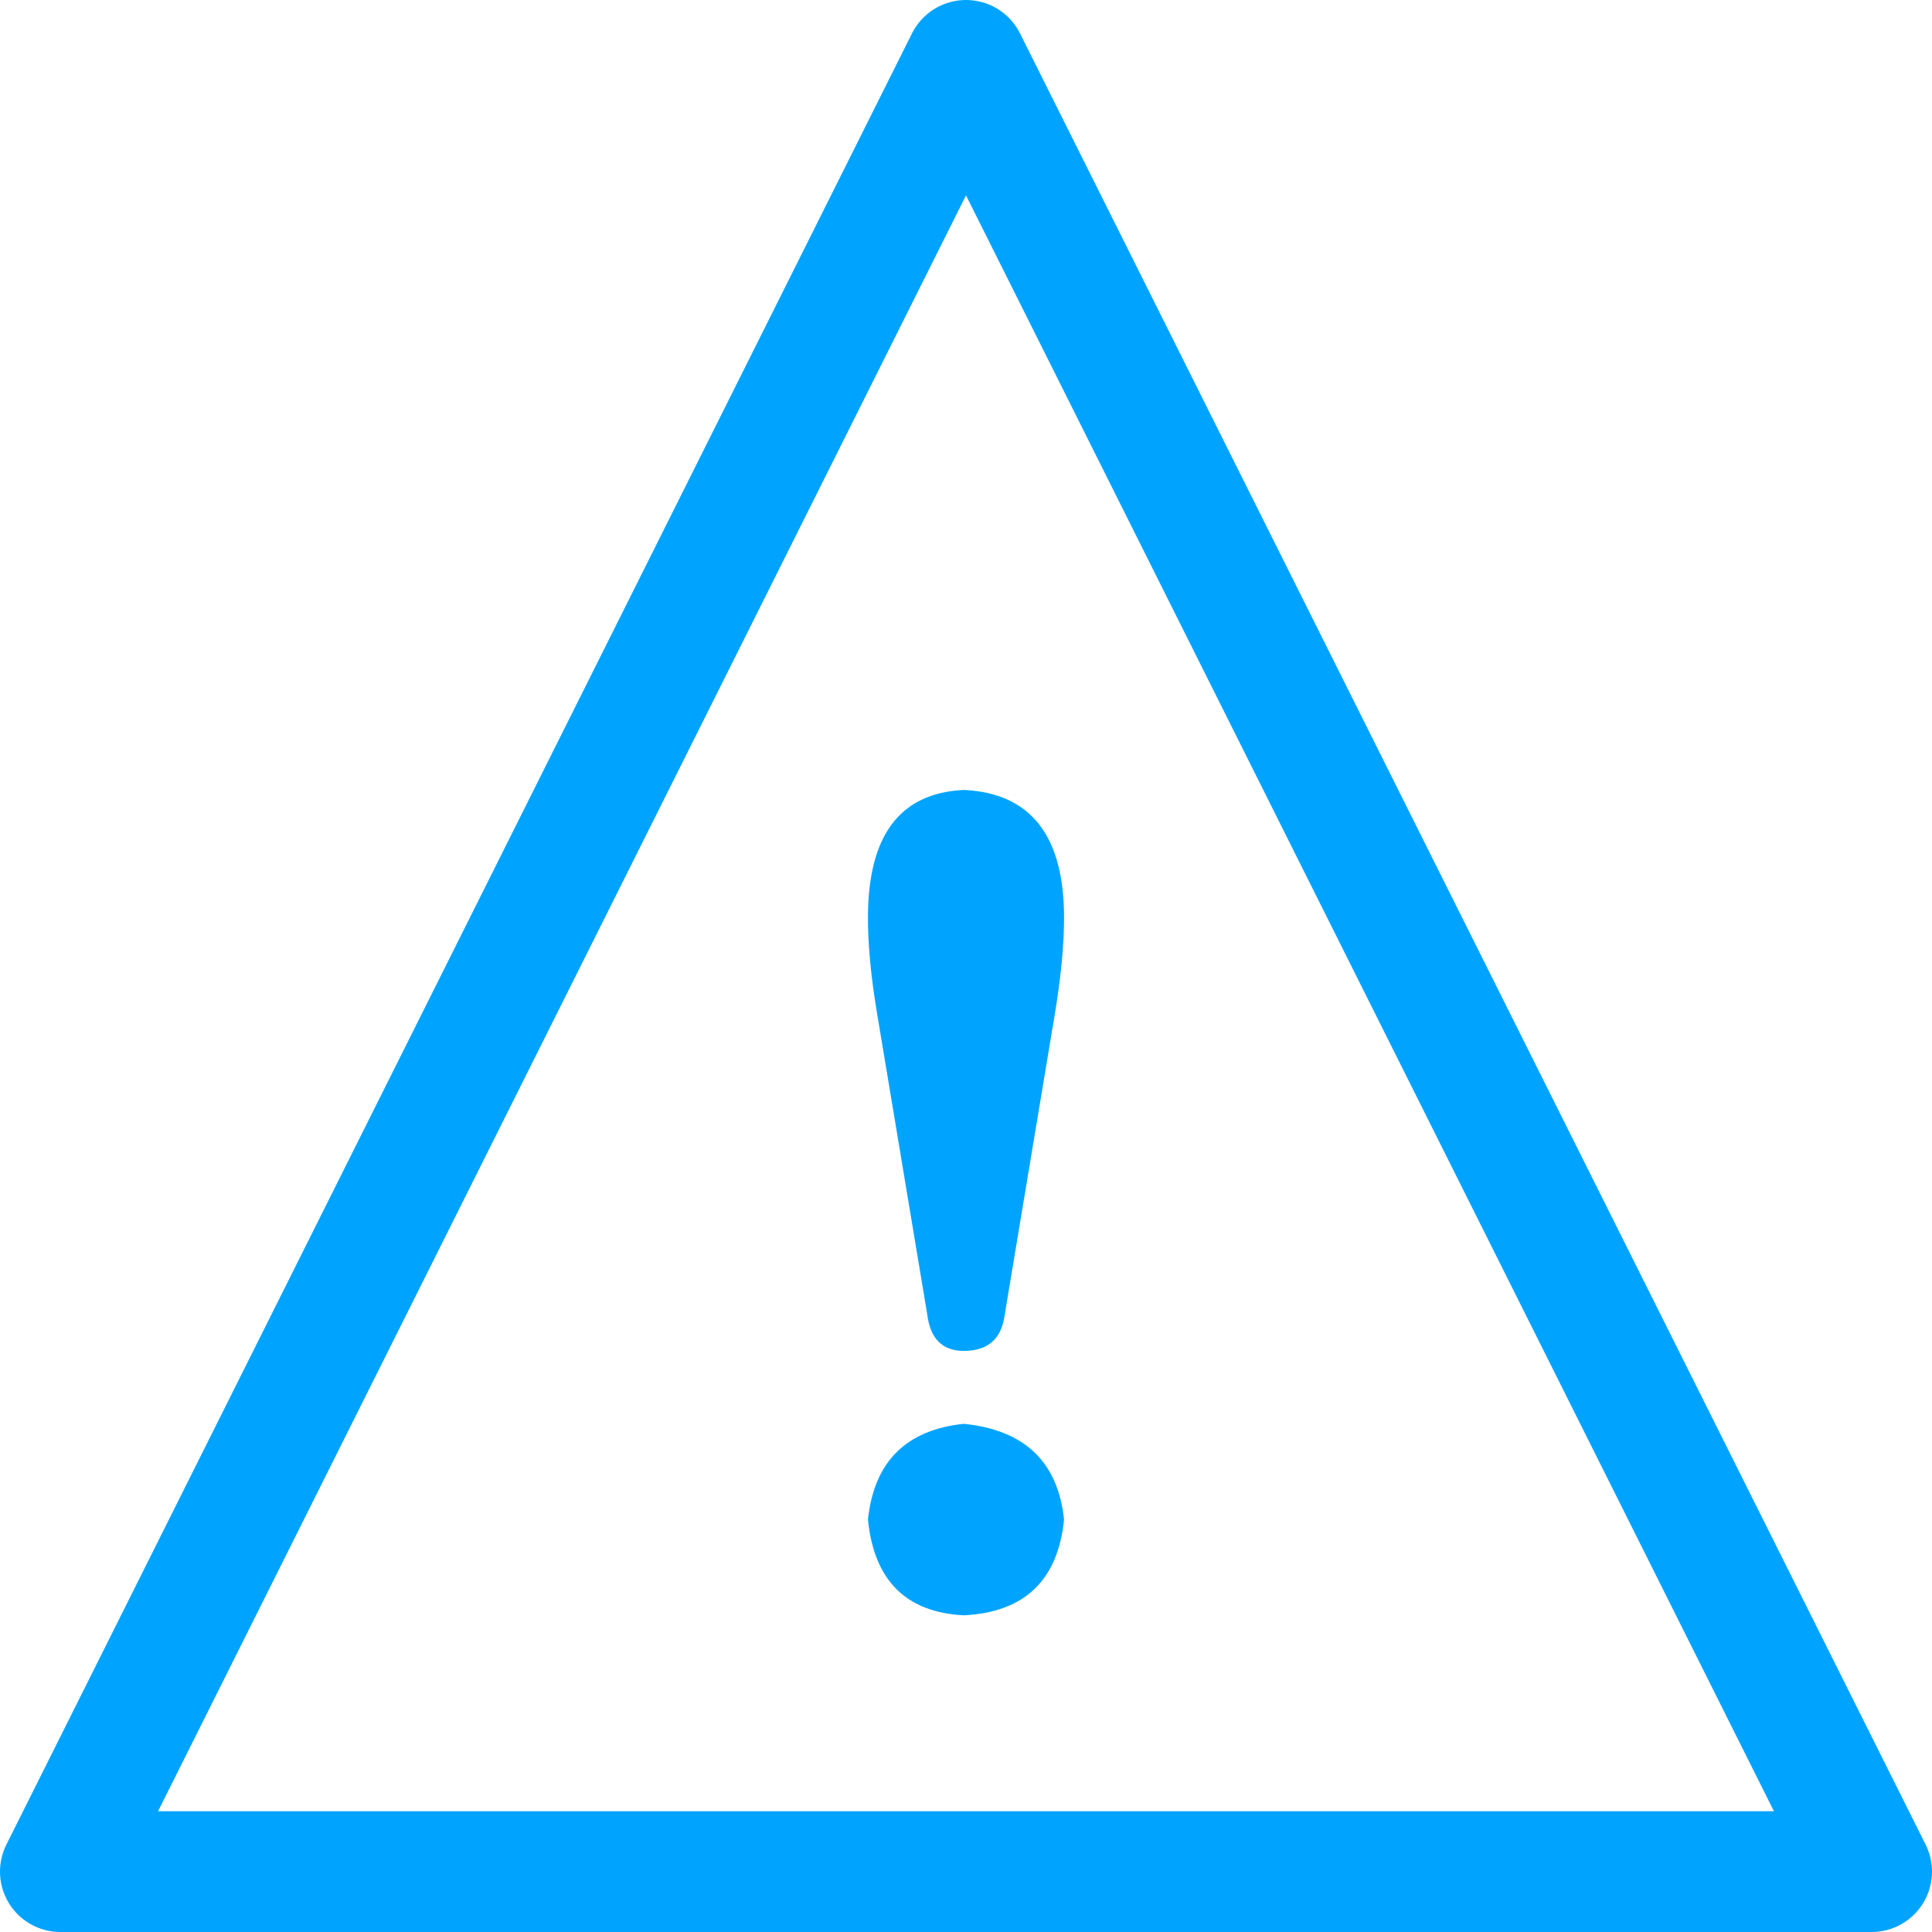 <?xml version="1.0" encoding="utf-8"?>
<!-- Generator: Adobe Illustrator 16.0.0, SVG Export Plug-In . SVG Version: 6.00 Build 0)  -->
<!DOCTYPE svg PUBLIC "-//W3C//DTD SVG 1.1//EN" "http://www.w3.org/Graphics/SVG/1.1/DTD/svg11.dtd">
<svg version="1.1" id="图层_1" xmlns="http://www.w3.org/2000/svg" xmlns:xlink="http://www.w3.org/1999/xlink" x="0px" y="0px"
	 width="32px" height="32px" viewBox="0 0 32 32" enable-background="new 0 0 32 32" xml:space="preserve">
<polygon fill="none" stroke="#00A4FF" stroke-width="2" stroke-linecap="round" stroke-linejoin="round" stroke-miterlimit="10" points="
	31,31 1,31 16,1 "/>
<g>
	<path fill="#00A4FF" d="M15.962,22.375c-0.353,0-0.554-0.201-0.604-0.604l-0.831-4.986c-0.102-0.604-0.151-1.133-0.151-1.586
		c0-1.36,0.528-2.064,1.586-2.115c1.107,0.051,1.662,0.755,1.662,2.115c0,0.453-0.051,0.982-0.151,1.586l-0.831,4.986
		C16.592,22.174,16.365,22.375,15.962,22.375z M14.376,25.169c0.101-0.956,0.629-1.485,1.586-1.586
		c1.007,0.101,1.561,0.63,1.662,1.586c-0.102,1.007-0.655,1.536-1.662,1.586C15.005,26.705,14.477,26.176,14.376,25.169z"/>
</g>
</svg>
